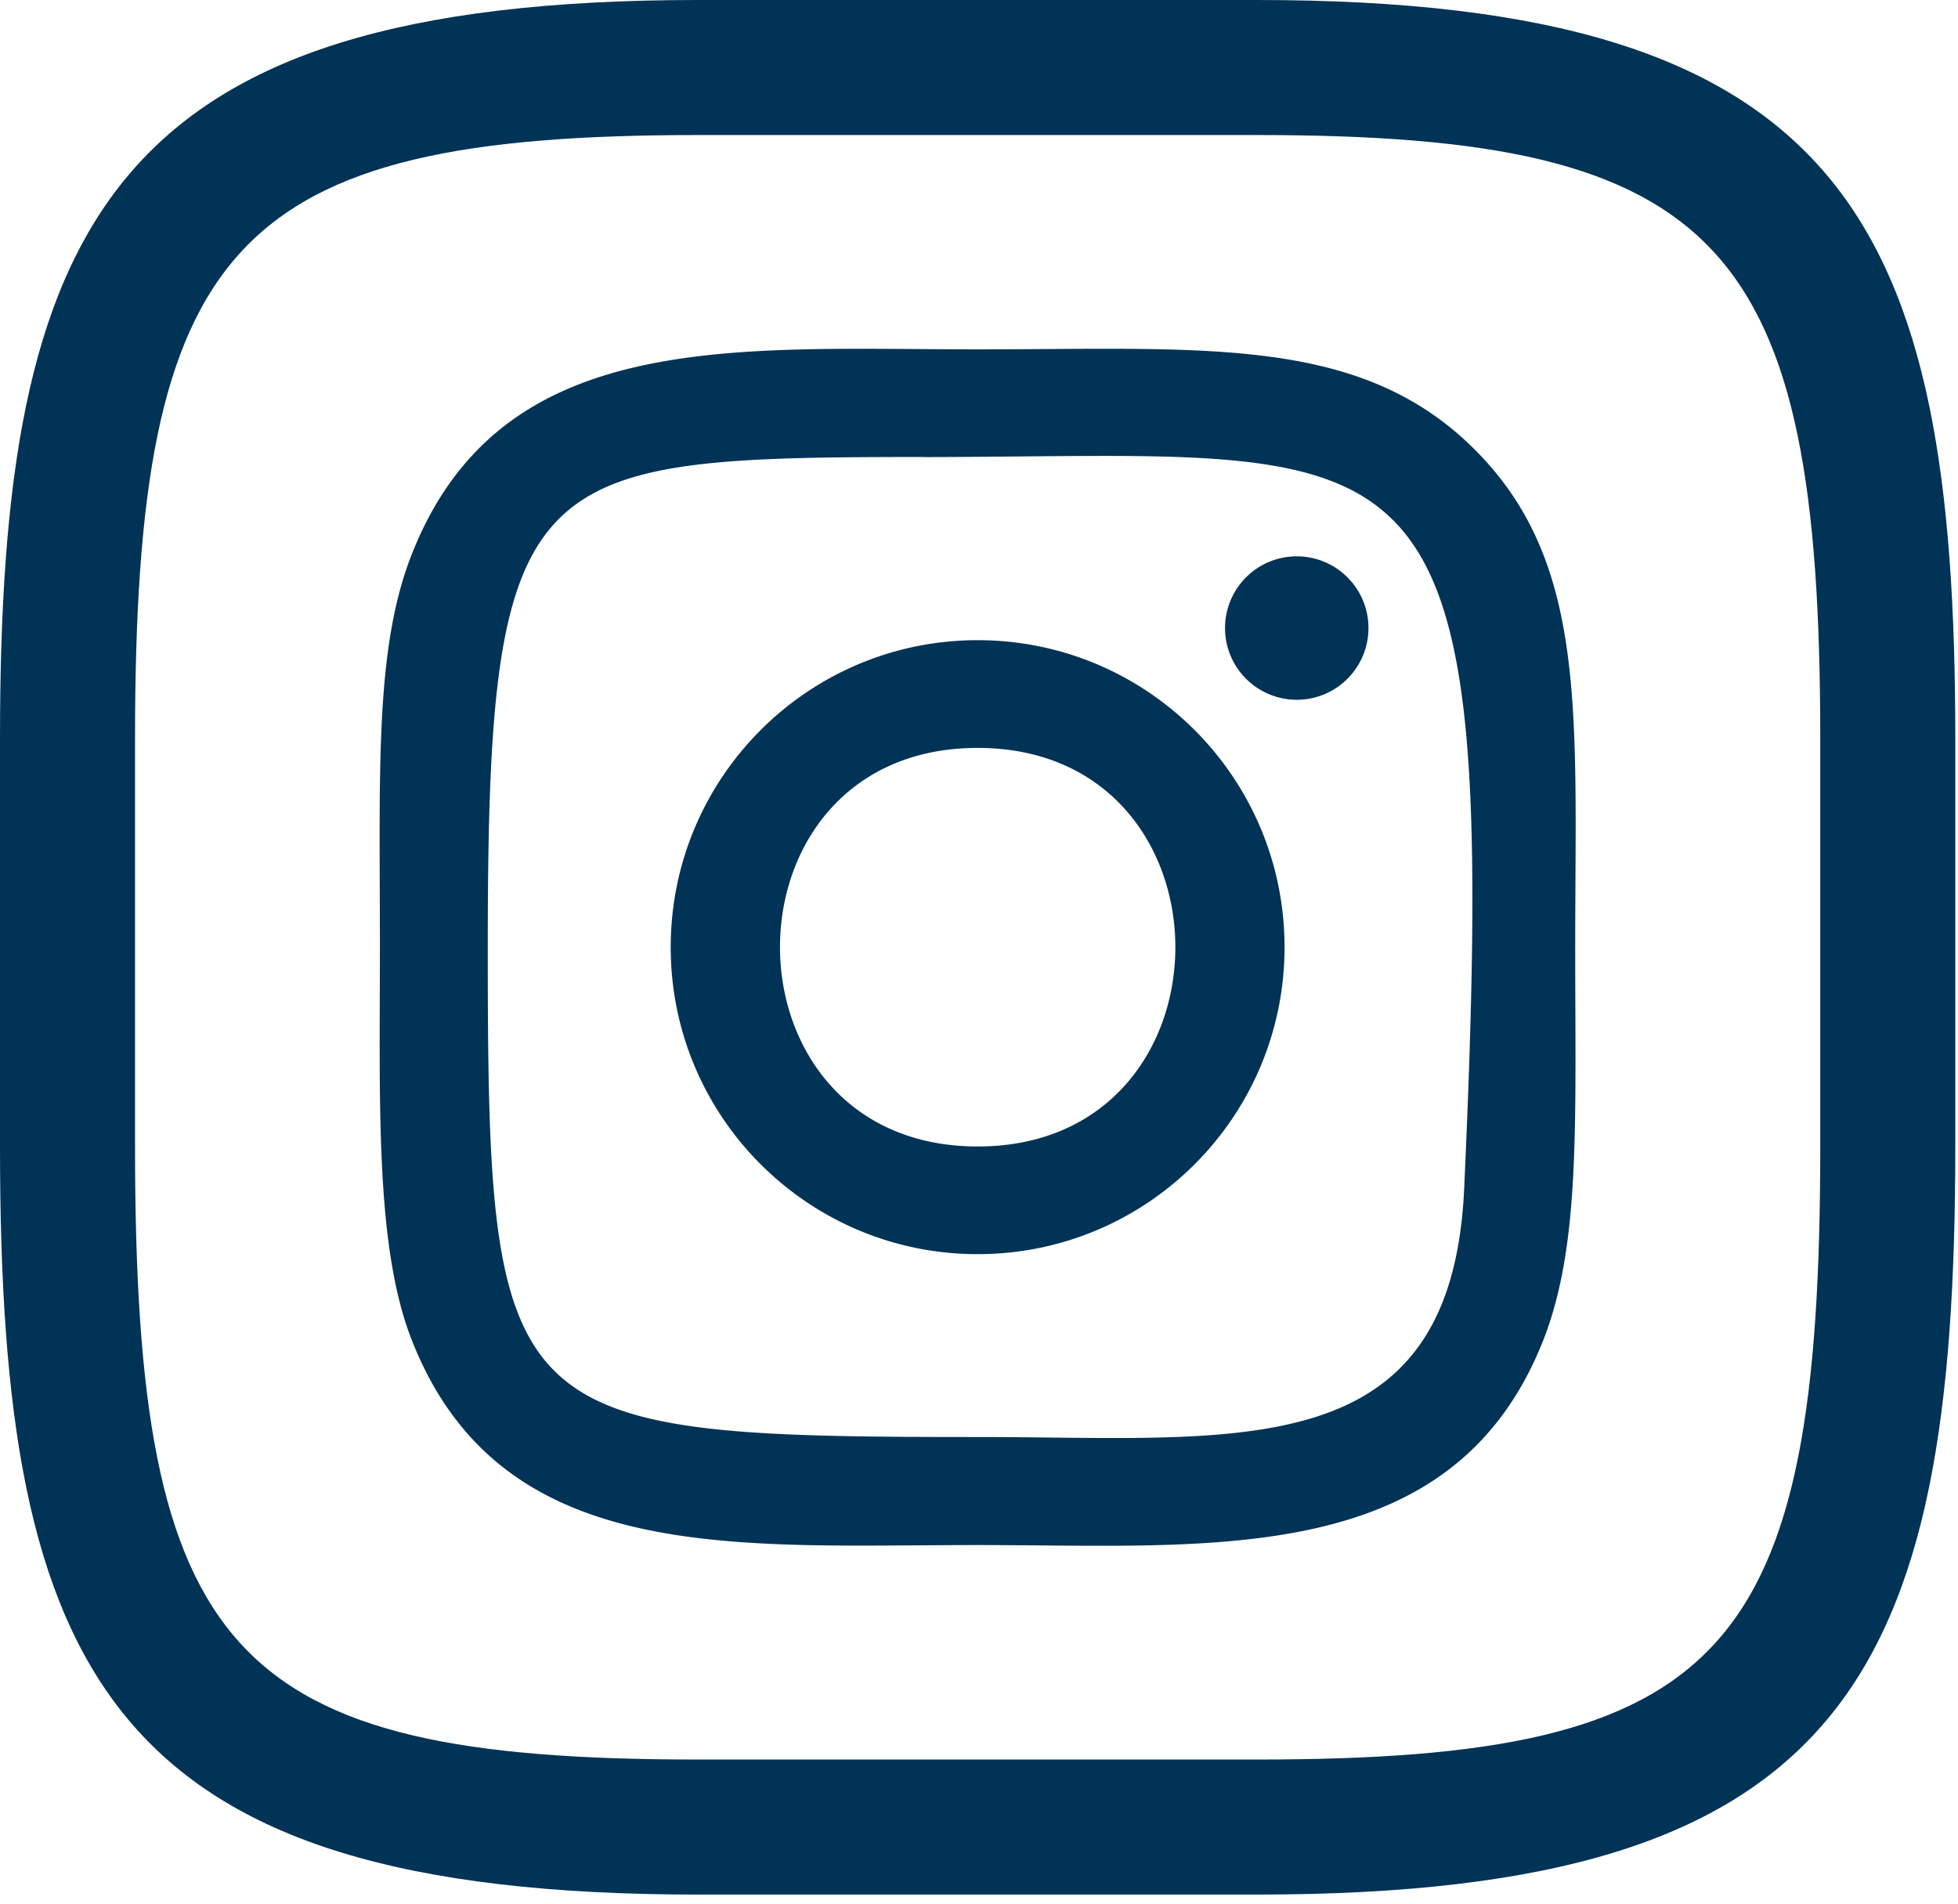 <svg xmlns="http://www.w3.org/2000/svg" viewBox="0 0 145 141" xml:space="preserve" style="fill-rule:evenodd;clip-rule:evenodd;stroke-linejoin:round;stroke-miterlimit:2"><path d="M0 29.5c0 37.7-7 45.4-41.7 45.4h-41.4c-34.7 0-41.7-7.7-41.7-45.4V-.7c0-36.7 7.2-44.7 41.7-44.7h41.4C-7.3-45.4 0-37.4 0-.7v30.2Zm-41.7-84.9h-41.4c-43.7 0-51.7 16.5-51.7 54.7v30.2c0 39.2 8 55.4 51.7 55.4h41.4C2 84.9 10 68.7 10 29.5V-.7c0-38.2-8-54.7-51.7-54.7Z" style="fill:#003356;fill-rule:nonzero" transform="translate(134.8 55.4)"/><path d="M0-29.71c19.508 0 19.533 29.515 0 29.515-19.503 0-19.533-29.515 0-29.515m0-7.978c-12.554 0-22.731 10.181-22.731 22.735C-22.731-2.398-12.554 7.778 0 7.778c12.554 0 22.726-10.176 22.726-22.731 0-12.554-10.172-22.735-22.726-22.735Zm23.63-6.21a5.311 5.311 0 1 0 0 10.622 5.311 5.311 0 0 0 0-10.622m-27.597-7.349c37.838-.06 42.654-4.266 39.996 54.169C35.085 23.589 19.348 21.321.005 21.321c-35.27 0-36.284-1.009-36.284-36.294 0-35.694 2.798-36.254 32.312-36.284v.01ZM0-59.225c-18.14 0-35.365-1.613-41.944 15.272-2.718 6.974-2.323 16.031-2.323 29 0 11.381-.365 22.077 2.323 28.996C-35.38 30.938-18.015 29.32-.01 29.32c17.37 0 35.28 1.808 41.939-15.277 2.723-7.044 2.323-15.967 2.323-28.996 0-17.295.954-28.46-7.433-36.843-8.493-8.493-19.978-7.429-36.839-7.429H0Z" style="fill:#003356;fill-rule:nonzero" transform="translate(72.401 85.096)"/></svg>